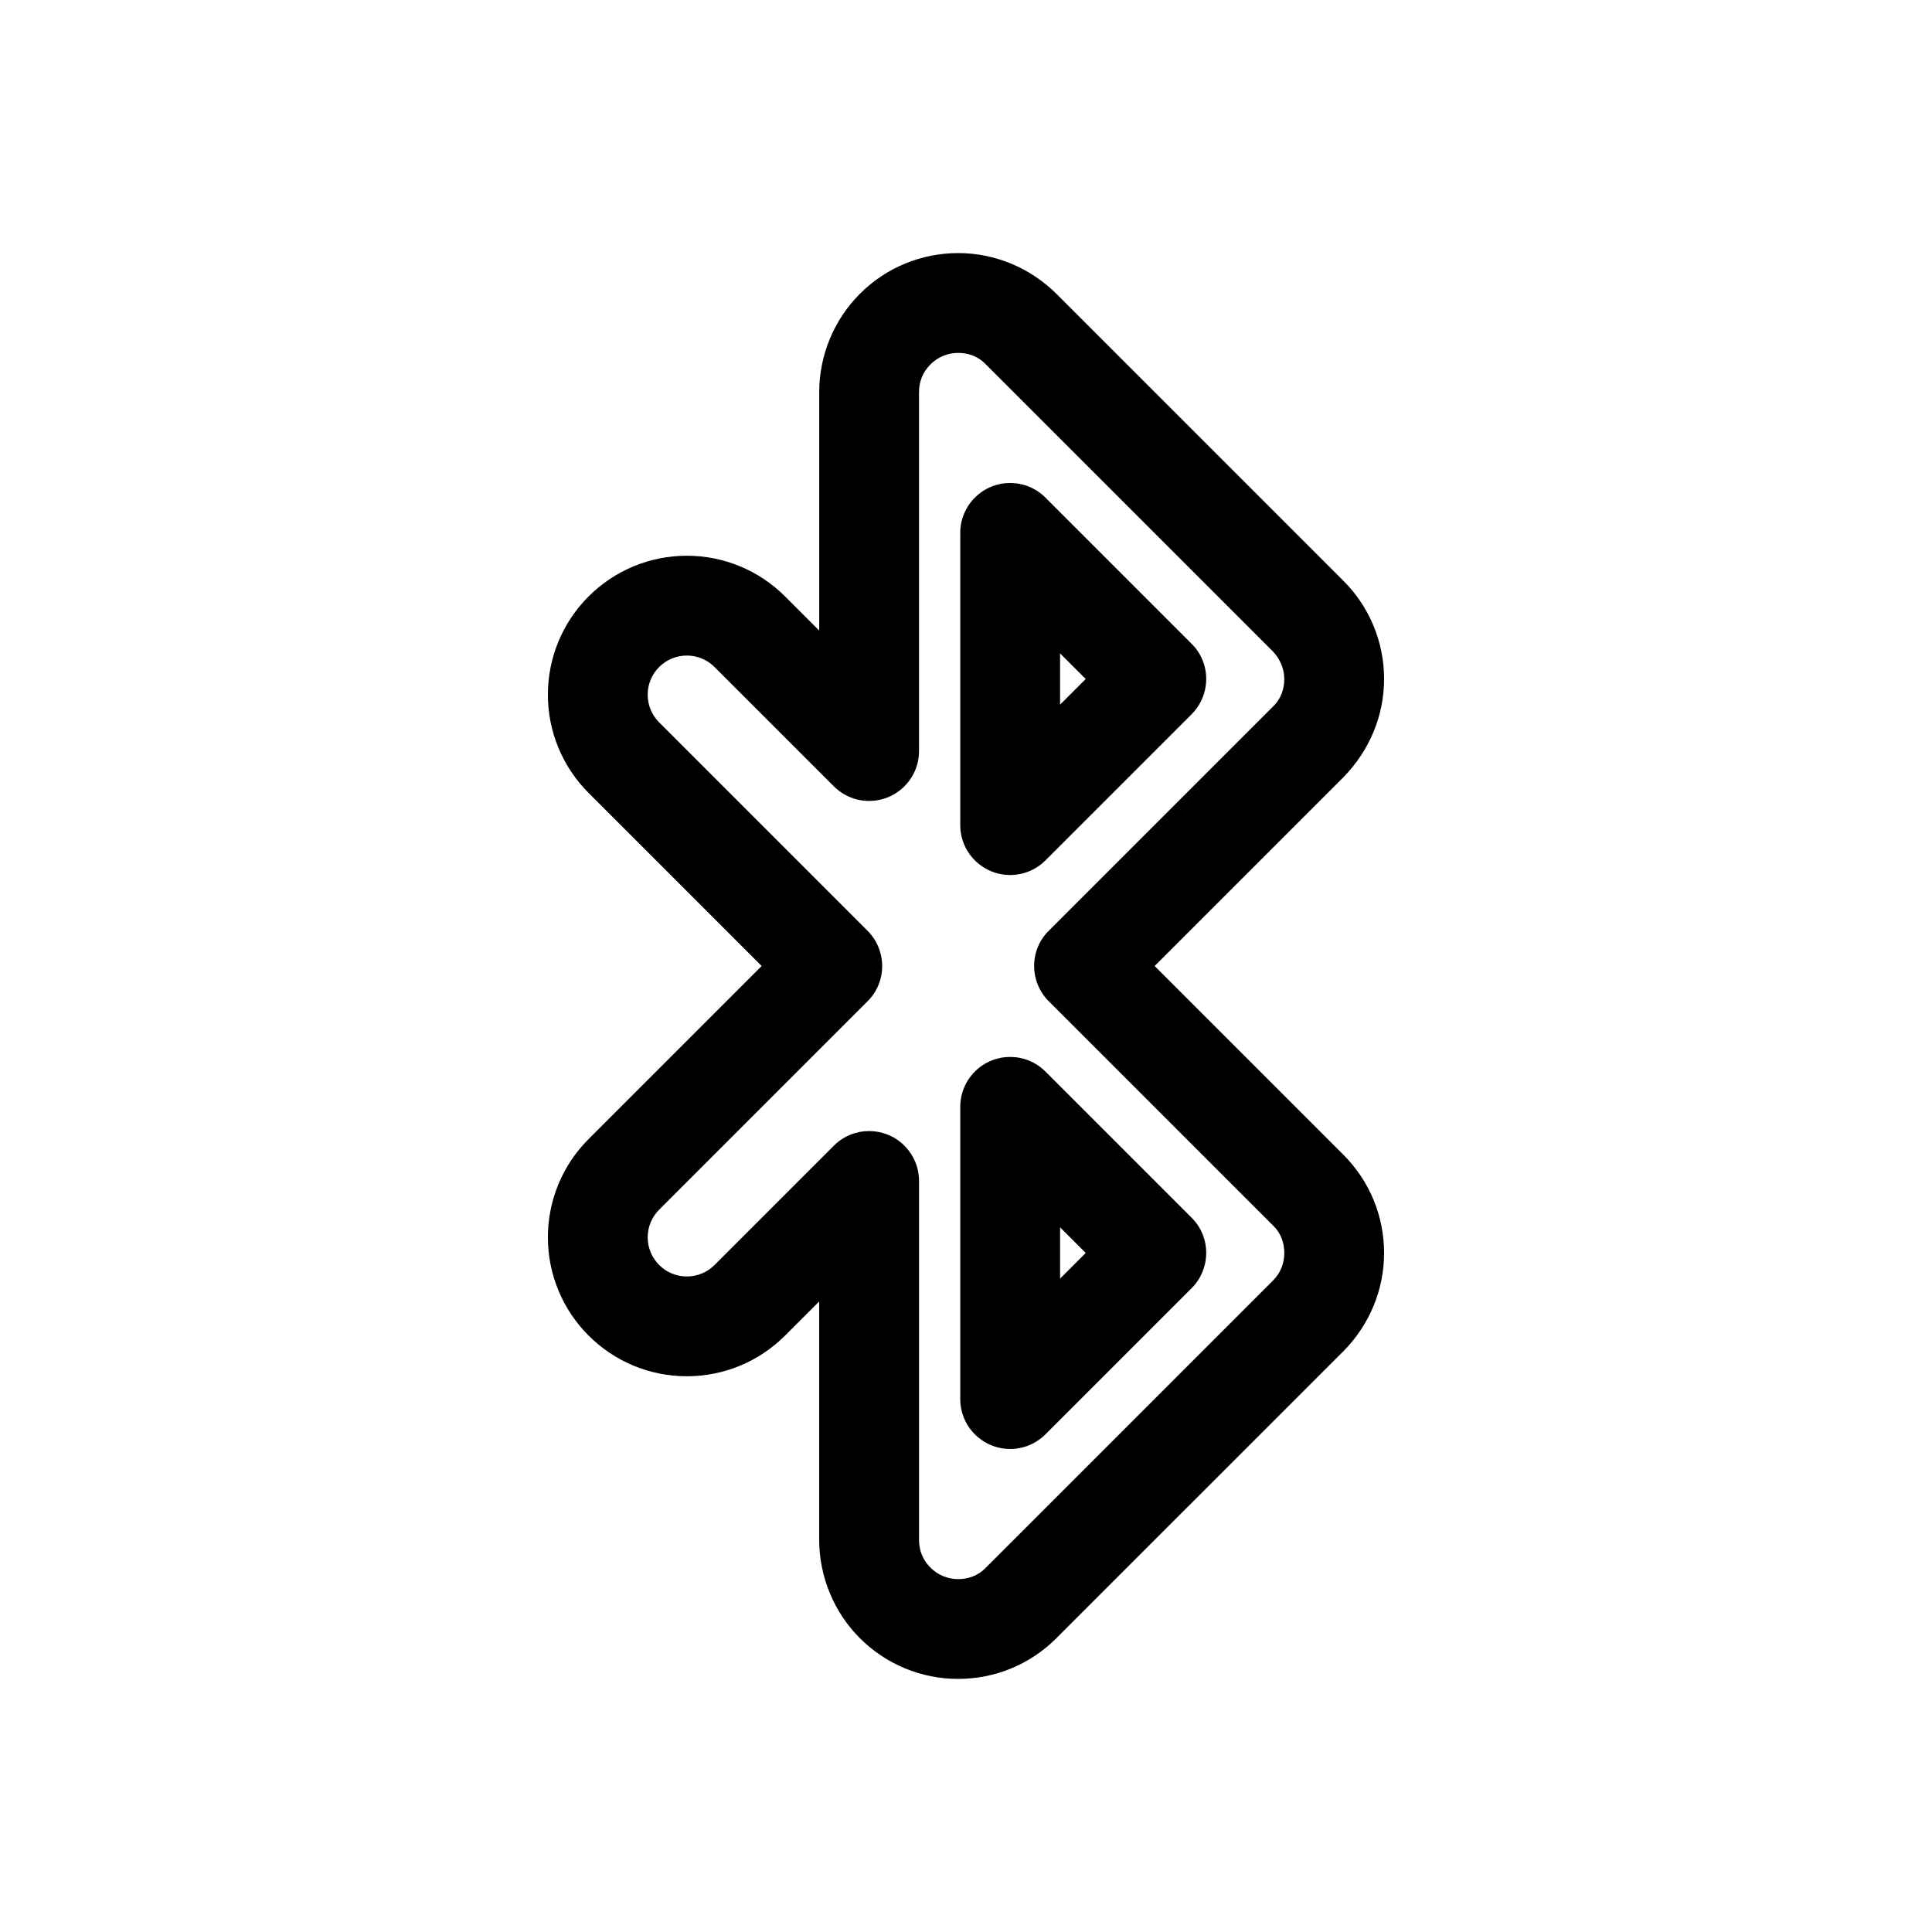 <?xml version="1.0" encoding="UTF-8"?>
<!-- Uploaded to: SVG Repo, www.svgrepo.com, Generator: SVG Repo Mixer Tools -->
<svg fill="#000000" width="800px" height="800px" version="1.1" viewBox="144 144 512 512" xmlns="http://www.w3.org/2000/svg">
 <g fill-rule="evenodd">
  <path d="m459.72 466.64c5.25 5.129 5.234 13.578 0.055 18.758l-38.695 38.695c-2.492 2.492-5.848 3.898-9.375 3.898-7.301 0-13.227-5.922-13.227-13.227v-77.438c0-3.512 1.391-6.867 3.875-9.352 5.164-5.164 13.539-5.164 18.703 0l38.66 38.664zm-27.996 9.406-6.789-6.789v13.582l6.789-6.789zm27.996-161.51c5.25 5.129 5.234 13.578 0.055 18.758l-38.695 38.695c-2.492 2.492-5.848 3.898-9.375 3.898-7.301 0-13.227-5.922-13.227-13.227v-77.438c0-3.512 1.391-6.867 3.875-9.352 5.164-5.164 13.539-5.164 18.703 0l38.66 38.664zm-34.789 16.199 6.789-6.789-6.789-6.789v13.582z"/>
  <path d="m361.1 311.1v-63.207c0-4.828 0.965-9.621 2.812-14.082 1.852-4.473 4.551-8.535 7.973-11.957 6.926-6.926 16.246-10.785 26.039-10.785 9.746 0 18.984 3.883 25.941 10.691l0.039 0.039c0.082 0.078 0.16 0.16 0.234 0.238l75.688 75.688c0.062 0.062 0.125 0.121 0.188 0.184 6.926 6.926 10.785 16.246 10.785 26.039 0 9.742-3.902 18.953-10.672 25.922l-0.039 0.039c-0.086 0.09-0.172 0.176-0.262 0.258l-49.832 49.832 49.844 49.844c0.059 0.055 0.117 0.113 0.176 0.172 6.926 6.926 10.785 16.246 10.785 26.039 0 9.727-3.856 18.965-10.656 25.906-0.121 0.125-0.059 0.066-0.23 0.23l-0.148 0.145-75.633 75.629c-0.055 0.059-0.113 0.117-0.172 0.176-6.926 6.926-16.246 10.785-26.039 10.785-9.789 0-19.113-3.863-26.039-10.785-3.426-3.426-6.121-7.484-7.973-11.957-1.848-4.461-2.812-9.25-2.812-14.082v-63.207l-9.043 9.043c-6.926 6.926-16.246 10.785-26.035 10.785s-19.113-3.859-26.035-10.785c-6.926-6.926-10.785-16.246-10.785-26.035 0-9.789 3.859-19.113 10.785-26.035l45.867-45.867-45.867-45.867c-6.926-6.926-10.785-16.246-10.785-26.035 0-9.789 3.859-19.113 10.785-26.035 6.926-6.926 16.246-10.785 26.035-10.785s19.113 3.859 26.035 10.785l9.043 9.043zm12.75 98.305-55.164 55.164c-1.957 1.957-3.039 4.566-3.039 7.336 0 2.766 1.082 5.379 3.039 7.336 1.957 1.957 4.566 3.035 7.336 3.035 2.766 0 5.379-1.082 7.336-3.035l31.617-31.621c5.164-5.164 13.539-5.164 18.703 0 2.484 2.484 3.875 5.84 3.875 9.352v95.133c0 1.367 0.254 2.738 0.777 4.004 0.52 1.254 1.305 2.375 2.262 3.332 1.957 1.957 4.57 3.039 7.336 3.039 2.66 0 5.277-0.926 7.152-2.856l0.18-0.184 75.898-75.898c0.07-0.07 0.141-0.137 0.211-0.207 1.965-1.926 2.984-4.543 2.984-7.281 0-2.656-0.918-5.277-2.848-7.144l-0.188-0.184-0.062-0.062-59.312-59.309c-5.18-5.18-5.195-13.629 0.055-18.758l59.352-59.352 0.152-0.148c1.93-1.871 2.848-4.488 2.848-7.144 0-2.754-1.129-5.316-3.008-7.305l-76.121-76.121-0.145-0.148c-1.875-1.93-4.492-2.856-7.152-2.856-2.766 0-5.379 1.082-7.336 3.039-0.957 0.957-1.742 2.078-2.262 3.332-0.523 1.266-0.777 2.633-0.777 4.004v95.133c0 7.301-5.922 13.227-13.227 13.227-3.527 0-6.883-1.406-9.375-3.898l-31.594-31.594c-1.957-1.957-4.566-3.039-7.336-3.039-2.766 0-5.379 1.082-7.336 3.039-1.957 1.957-3.039 4.566-3.039 7.332s1.082 5.379 3.039 7.336l55.219 55.219c5.18 5.18 5.195 13.629-0.055 18.758z"/>
 </g>
</svg>
